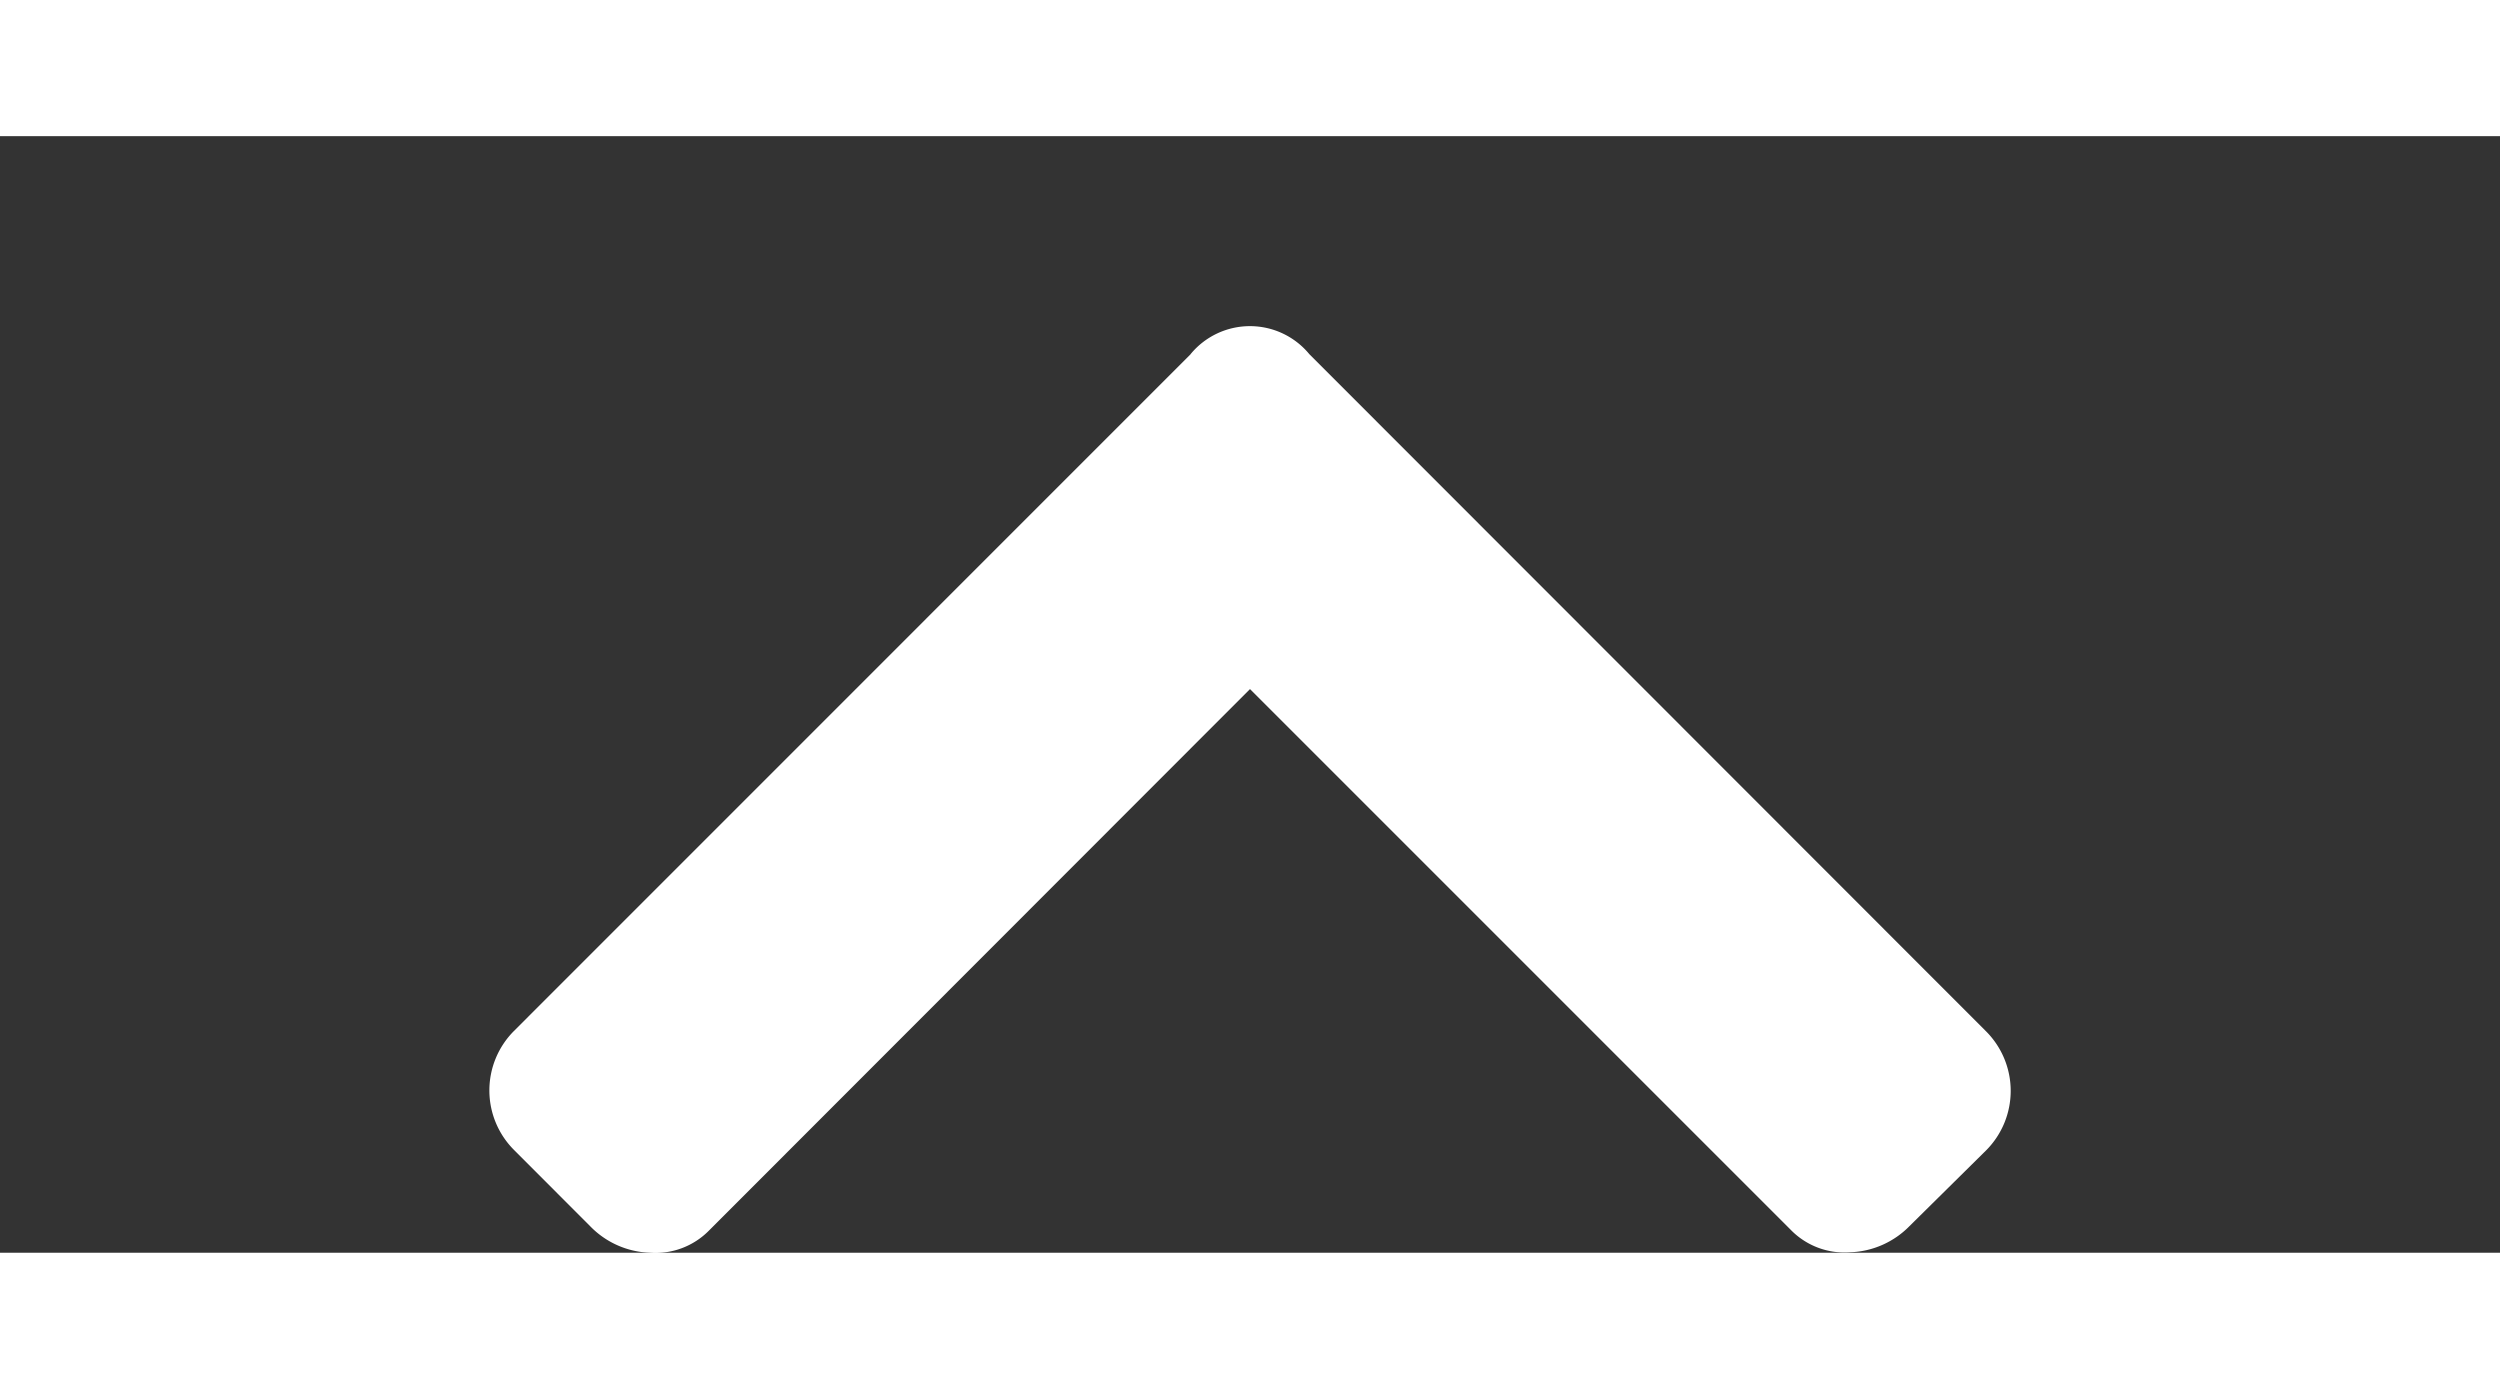 <svg xmlns="http://www.w3.org/2000/svg" xmlns:xlink="http://www.w3.org/1999/xlink" width="27" height="15" viewBox="0 0 22.39 10">
  <rect x="0" y="0" width="22.39" height="10" fill="#333333" stroke="none"/>
  <defs>
    <clipPath id="clip-path">
      <rect id="長方形_262" data-name="長方形 262" width="10" height="22.39" transform="translate(0.52 0.36)" fill="#fff"/>
    </clipPath>
  </defs>
  <g id="右_" data-name="右＞" transform="translate(22.75 -0.52) rotate(90)" clip-path="url(#clip-path)">
    <path id="パス_110" data-name="パス 110" d="M.77,12.086l6.063,6.062a.754.754,0,0,0,1.063,0l.688-.687a.781.781,0,0,0,.234-.531.672.672,0,0,0-.2-.531L3.77,11.555,8.614,6.711a.672.672,0,0,0,.2-.531.782.782,0,0,0-.234-.531L7.9,4.961a.755.755,0,0,0-1.063,0L.77,11.024a.689.689,0,0,0,0,1.063Z" transform="translate(1.702)" fill="#fff"/>
  </g>
</svg>
